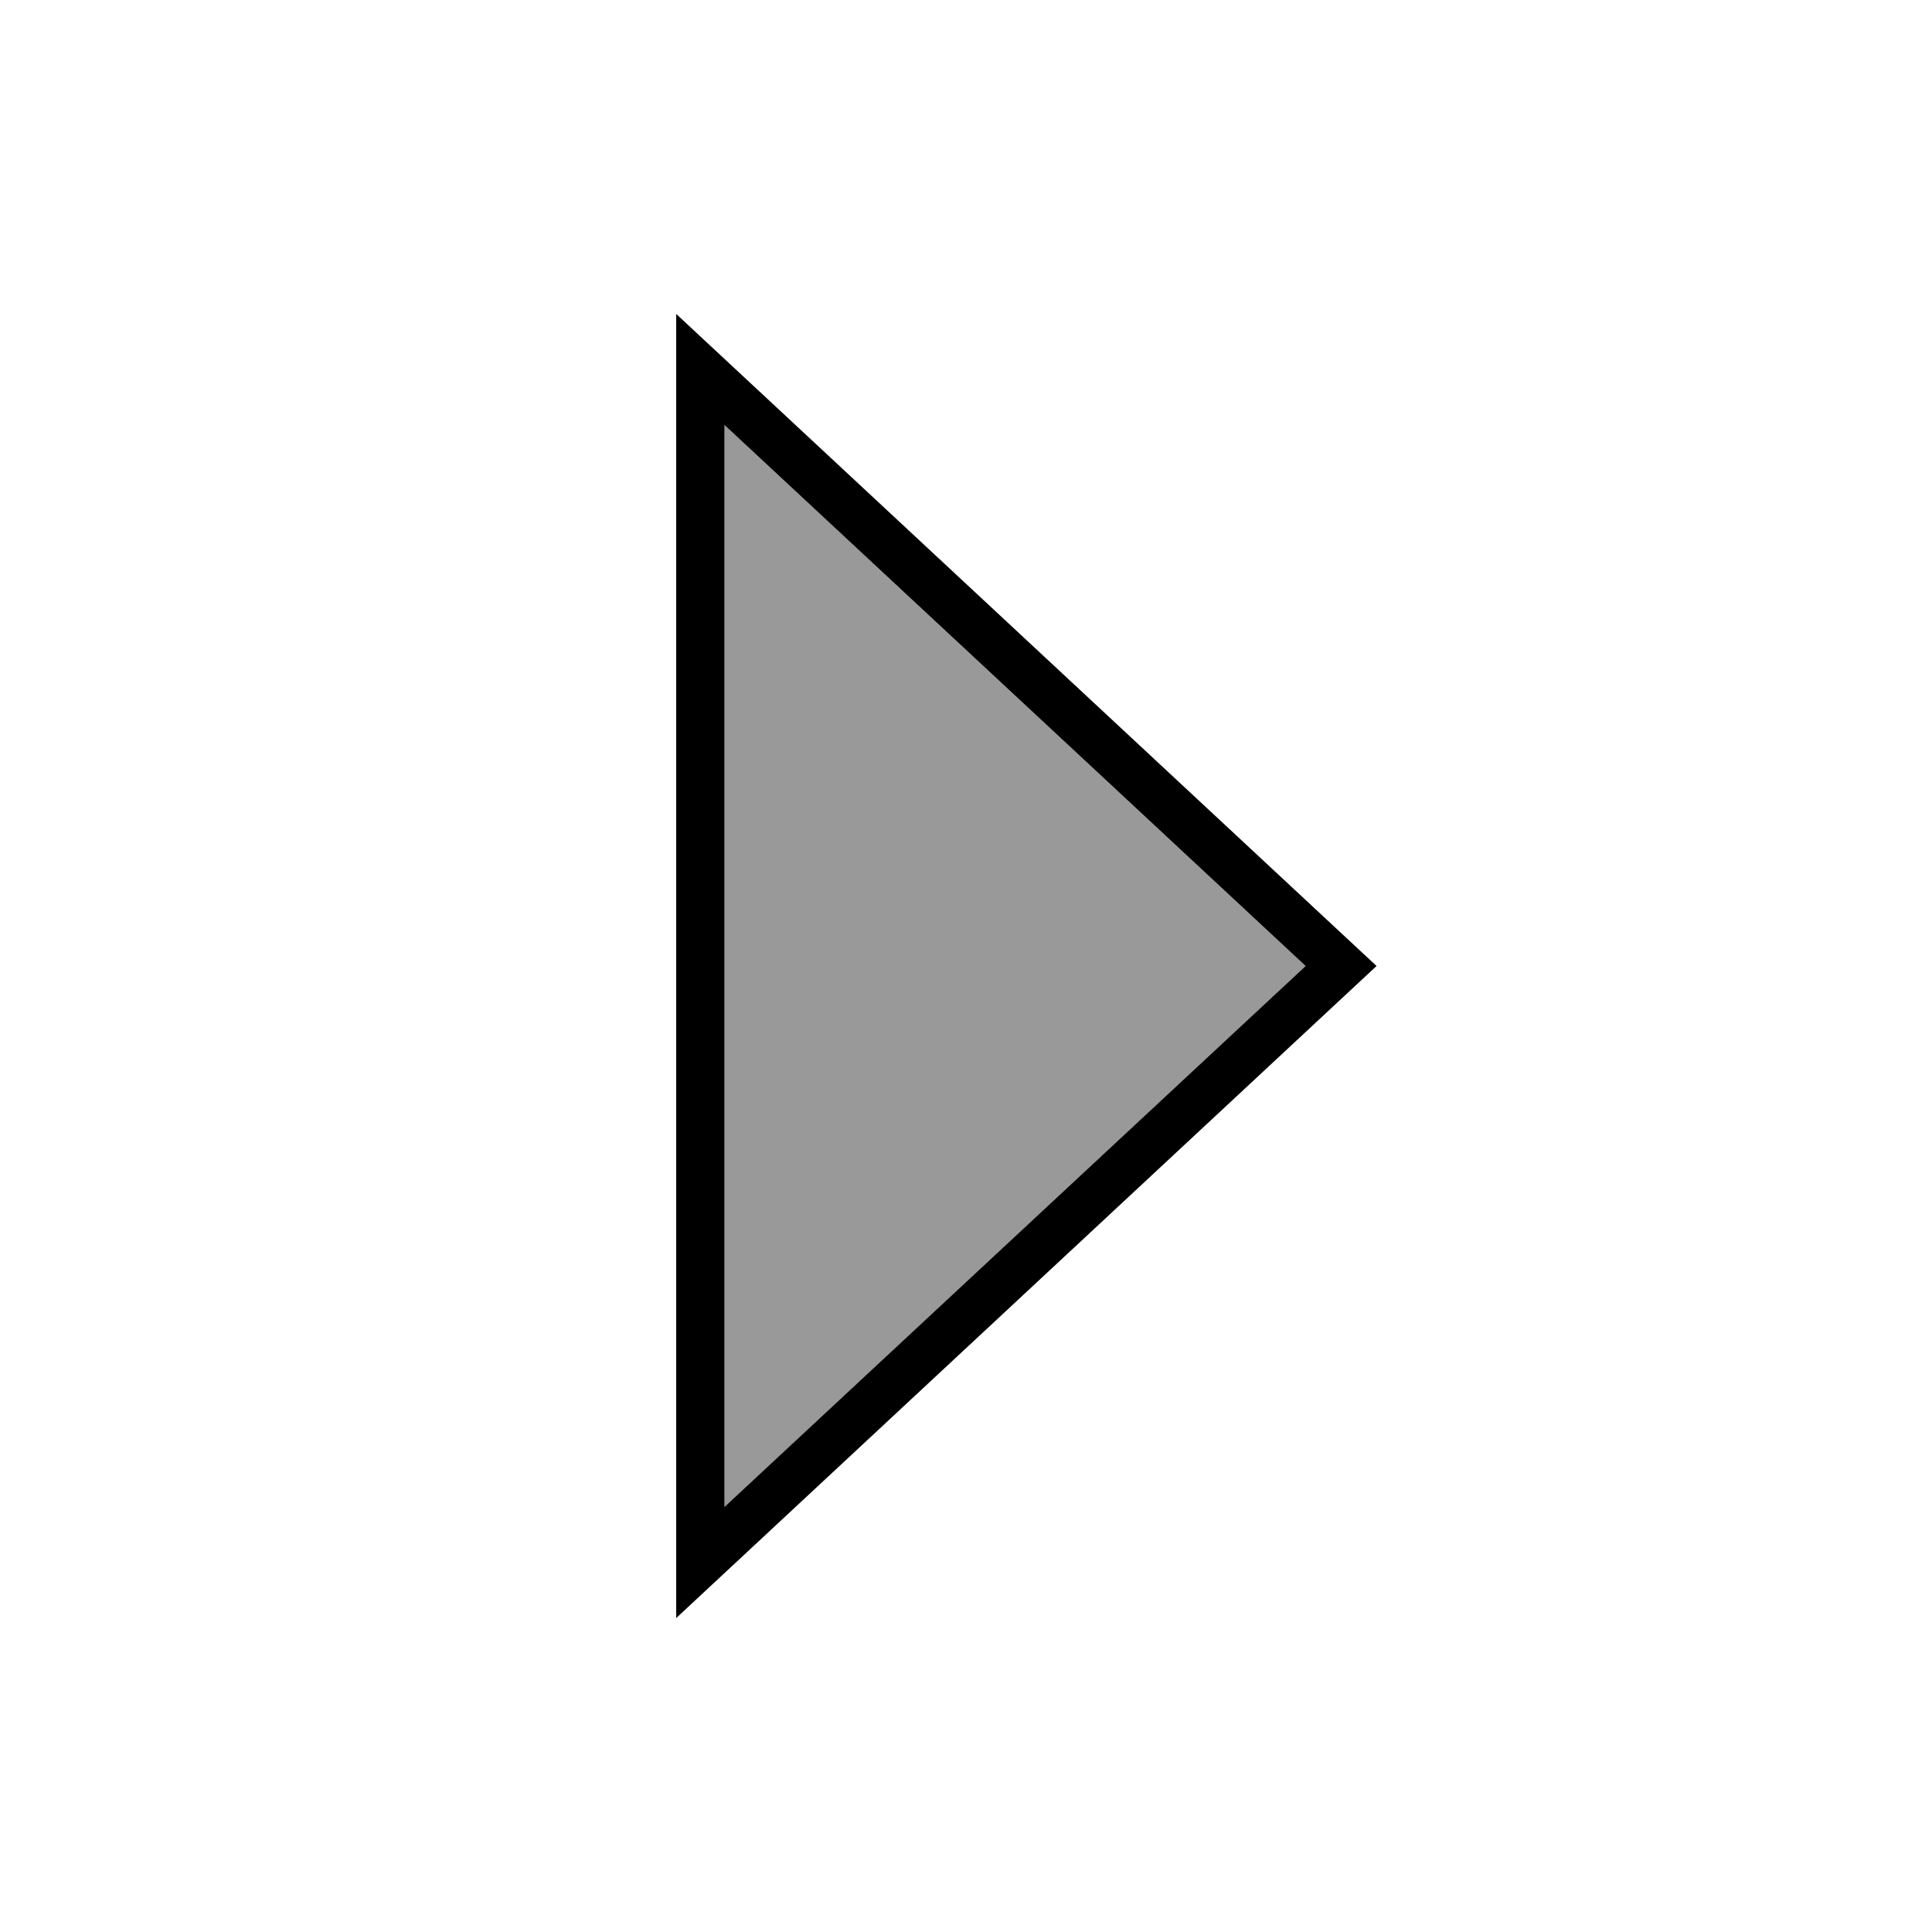 <svg xmlns="http://www.w3.org/2000/svg" viewBox="0 0 640 640"><!--! Font Awesome Pro 7.1.0 by @fontawesome - https://fontawesome.com License - https://fontawesome.com/license (Commercial License) Copyright 2025 Fonticons, Inc. --><path opacity=".4" fill="currentColor" d="M240 140.8L240 499.3C304.2 439.5 368.3 379.8 432.5 320L240 140.8z"/><path fill="currentColor" d="M224 536L224 104L456 320L224 536zM240 140.8L240 499.2L432.5 320L240 140.8z"/></svg>